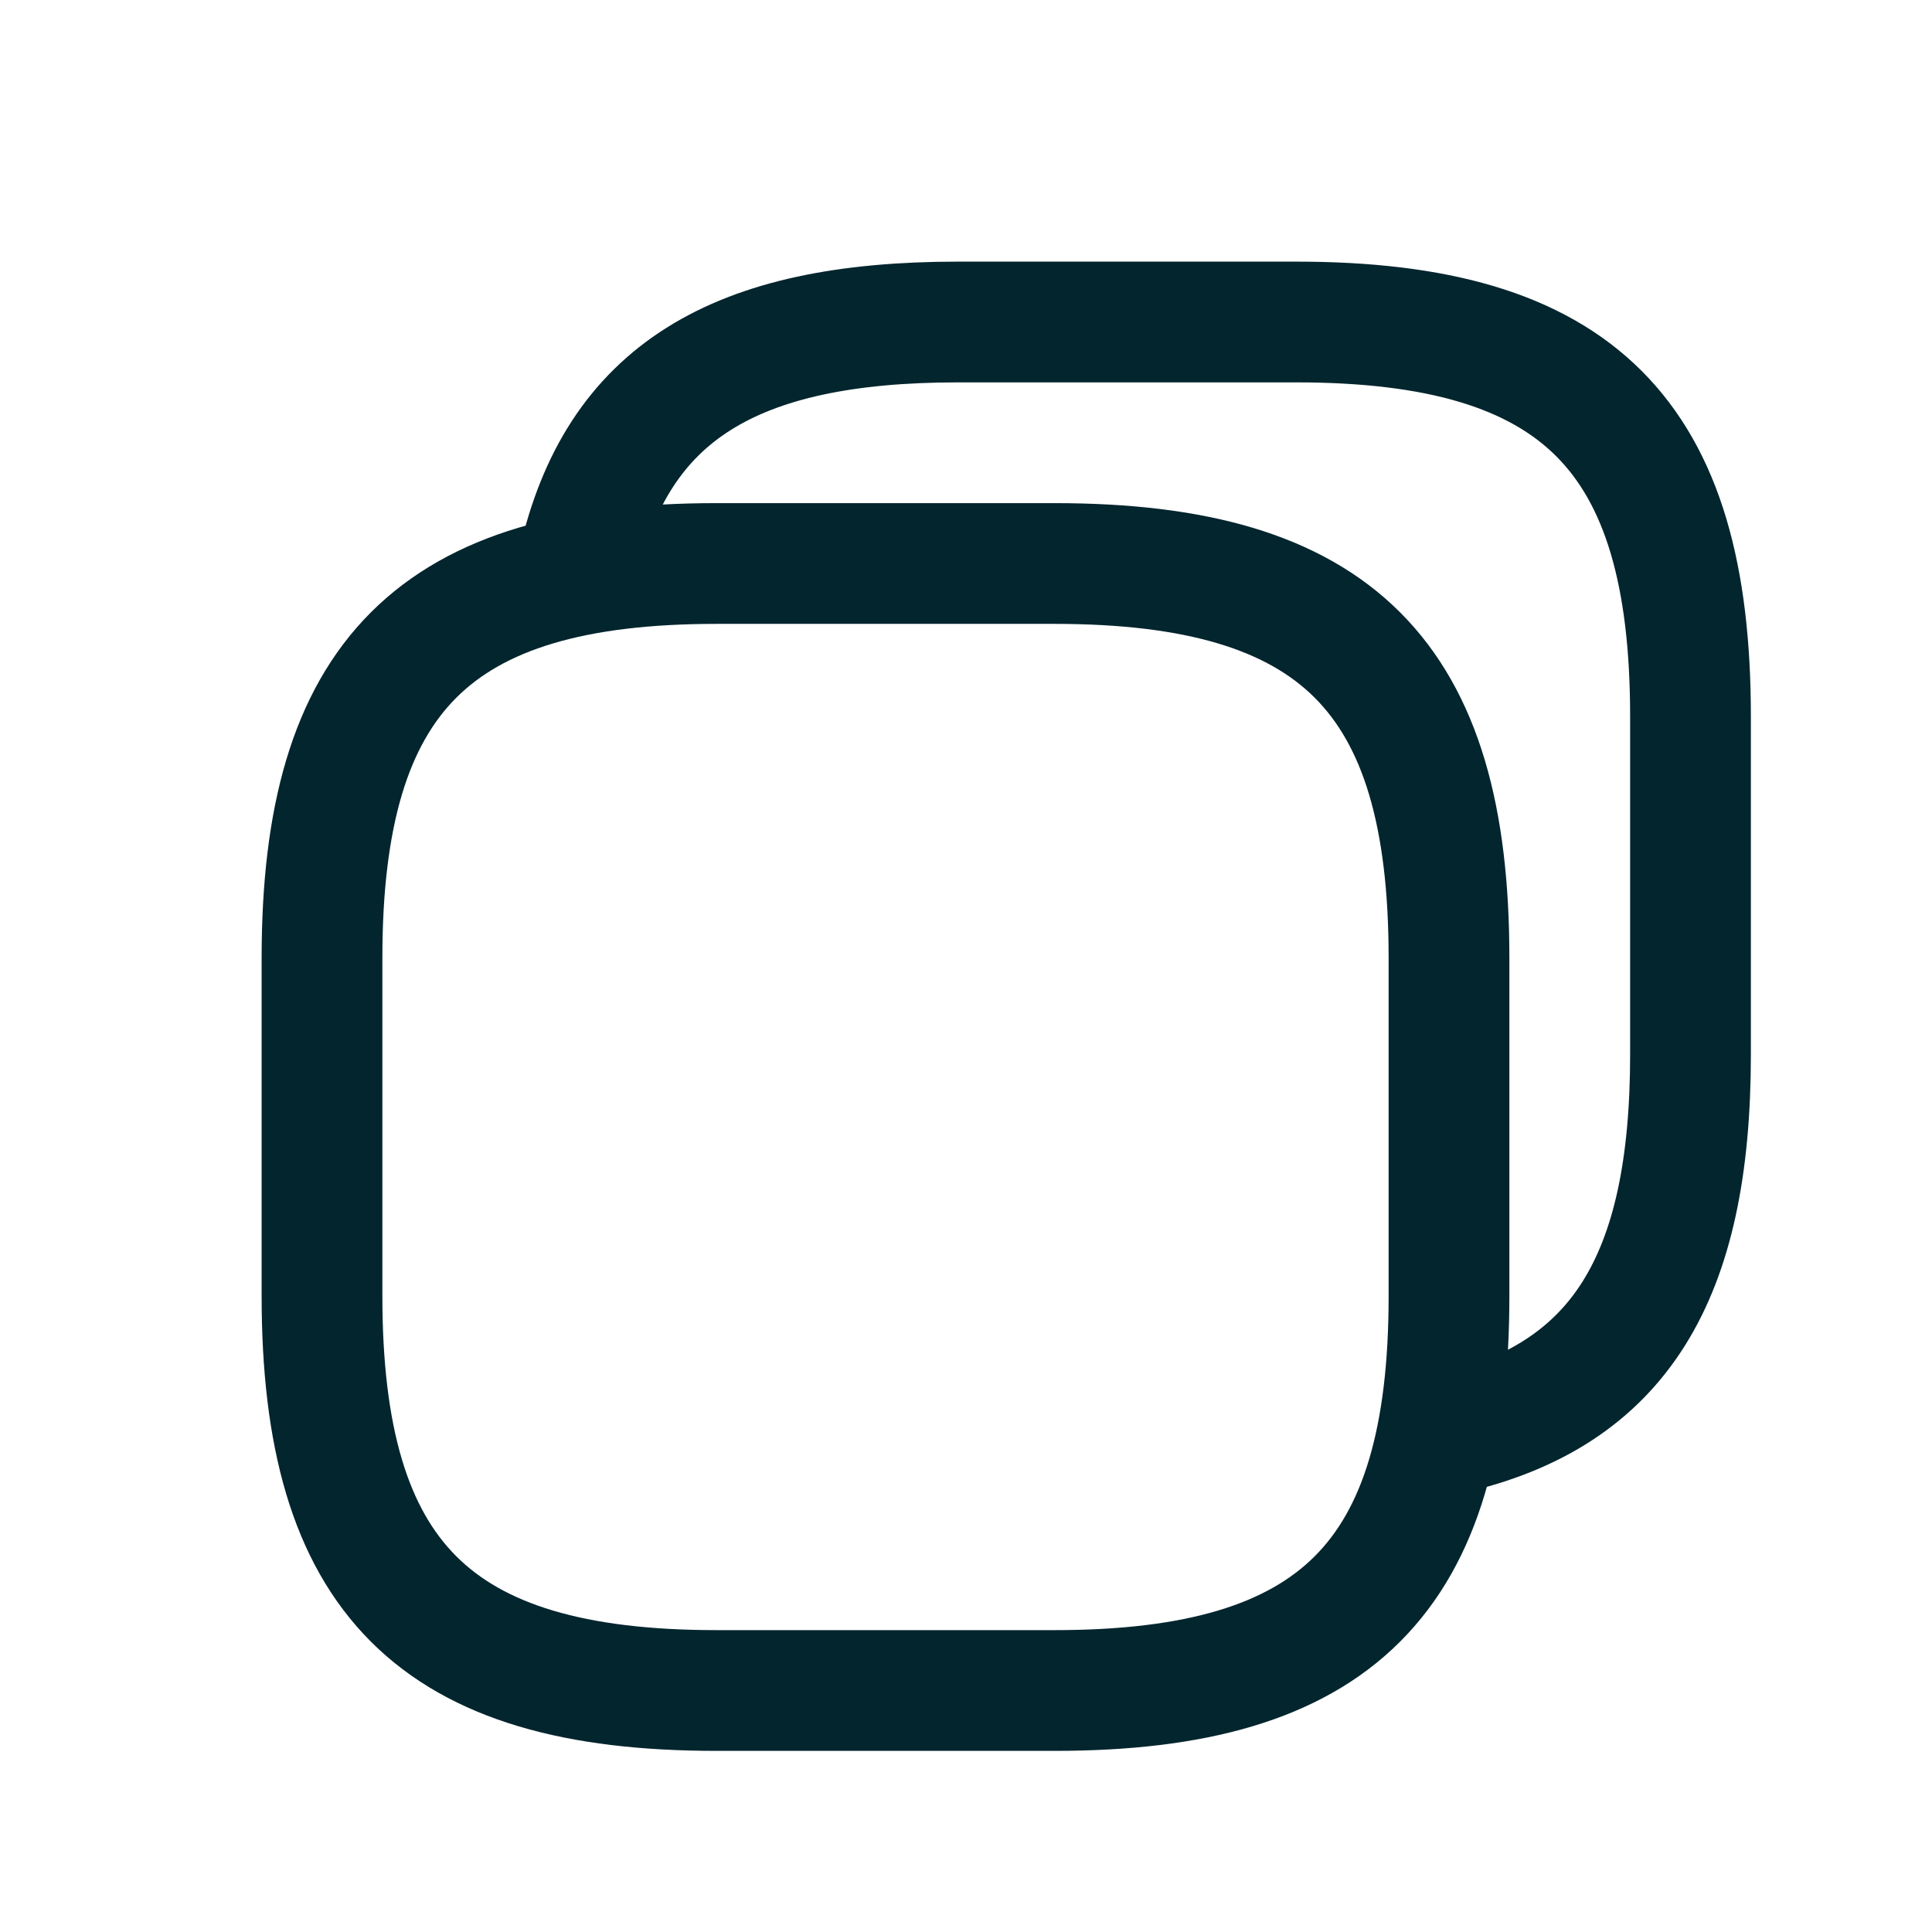 <svg width="24" height="24" viewBox="0 0 24 24" fill="none" xmlns="http://www.w3.org/2000/svg">
<path d="M18 17.816C20.116 17.335 21 15.88 21 13.1V8.9C21 5.4 19.6 4 16.1 4H11.9C9.12 4 7.665 4.883 7.184 7" stroke="#03252E" stroke-width="1.5" stroke-linecap="round" stroke-linejoin="round"/>
<path d="M18 11.9V16.1C18 19.6 16.6 21 13.1 21H8.9C5.4 21 4 19.6 4 16.1V11.9C4 8.4 5.4 7 8.9 7H13.1C16.6 7 18 8.4 18 11.9Z" stroke="#03252E" stroke-width="1.5" stroke-linecap="round" stroke-linejoin="round"/>
</svg>

